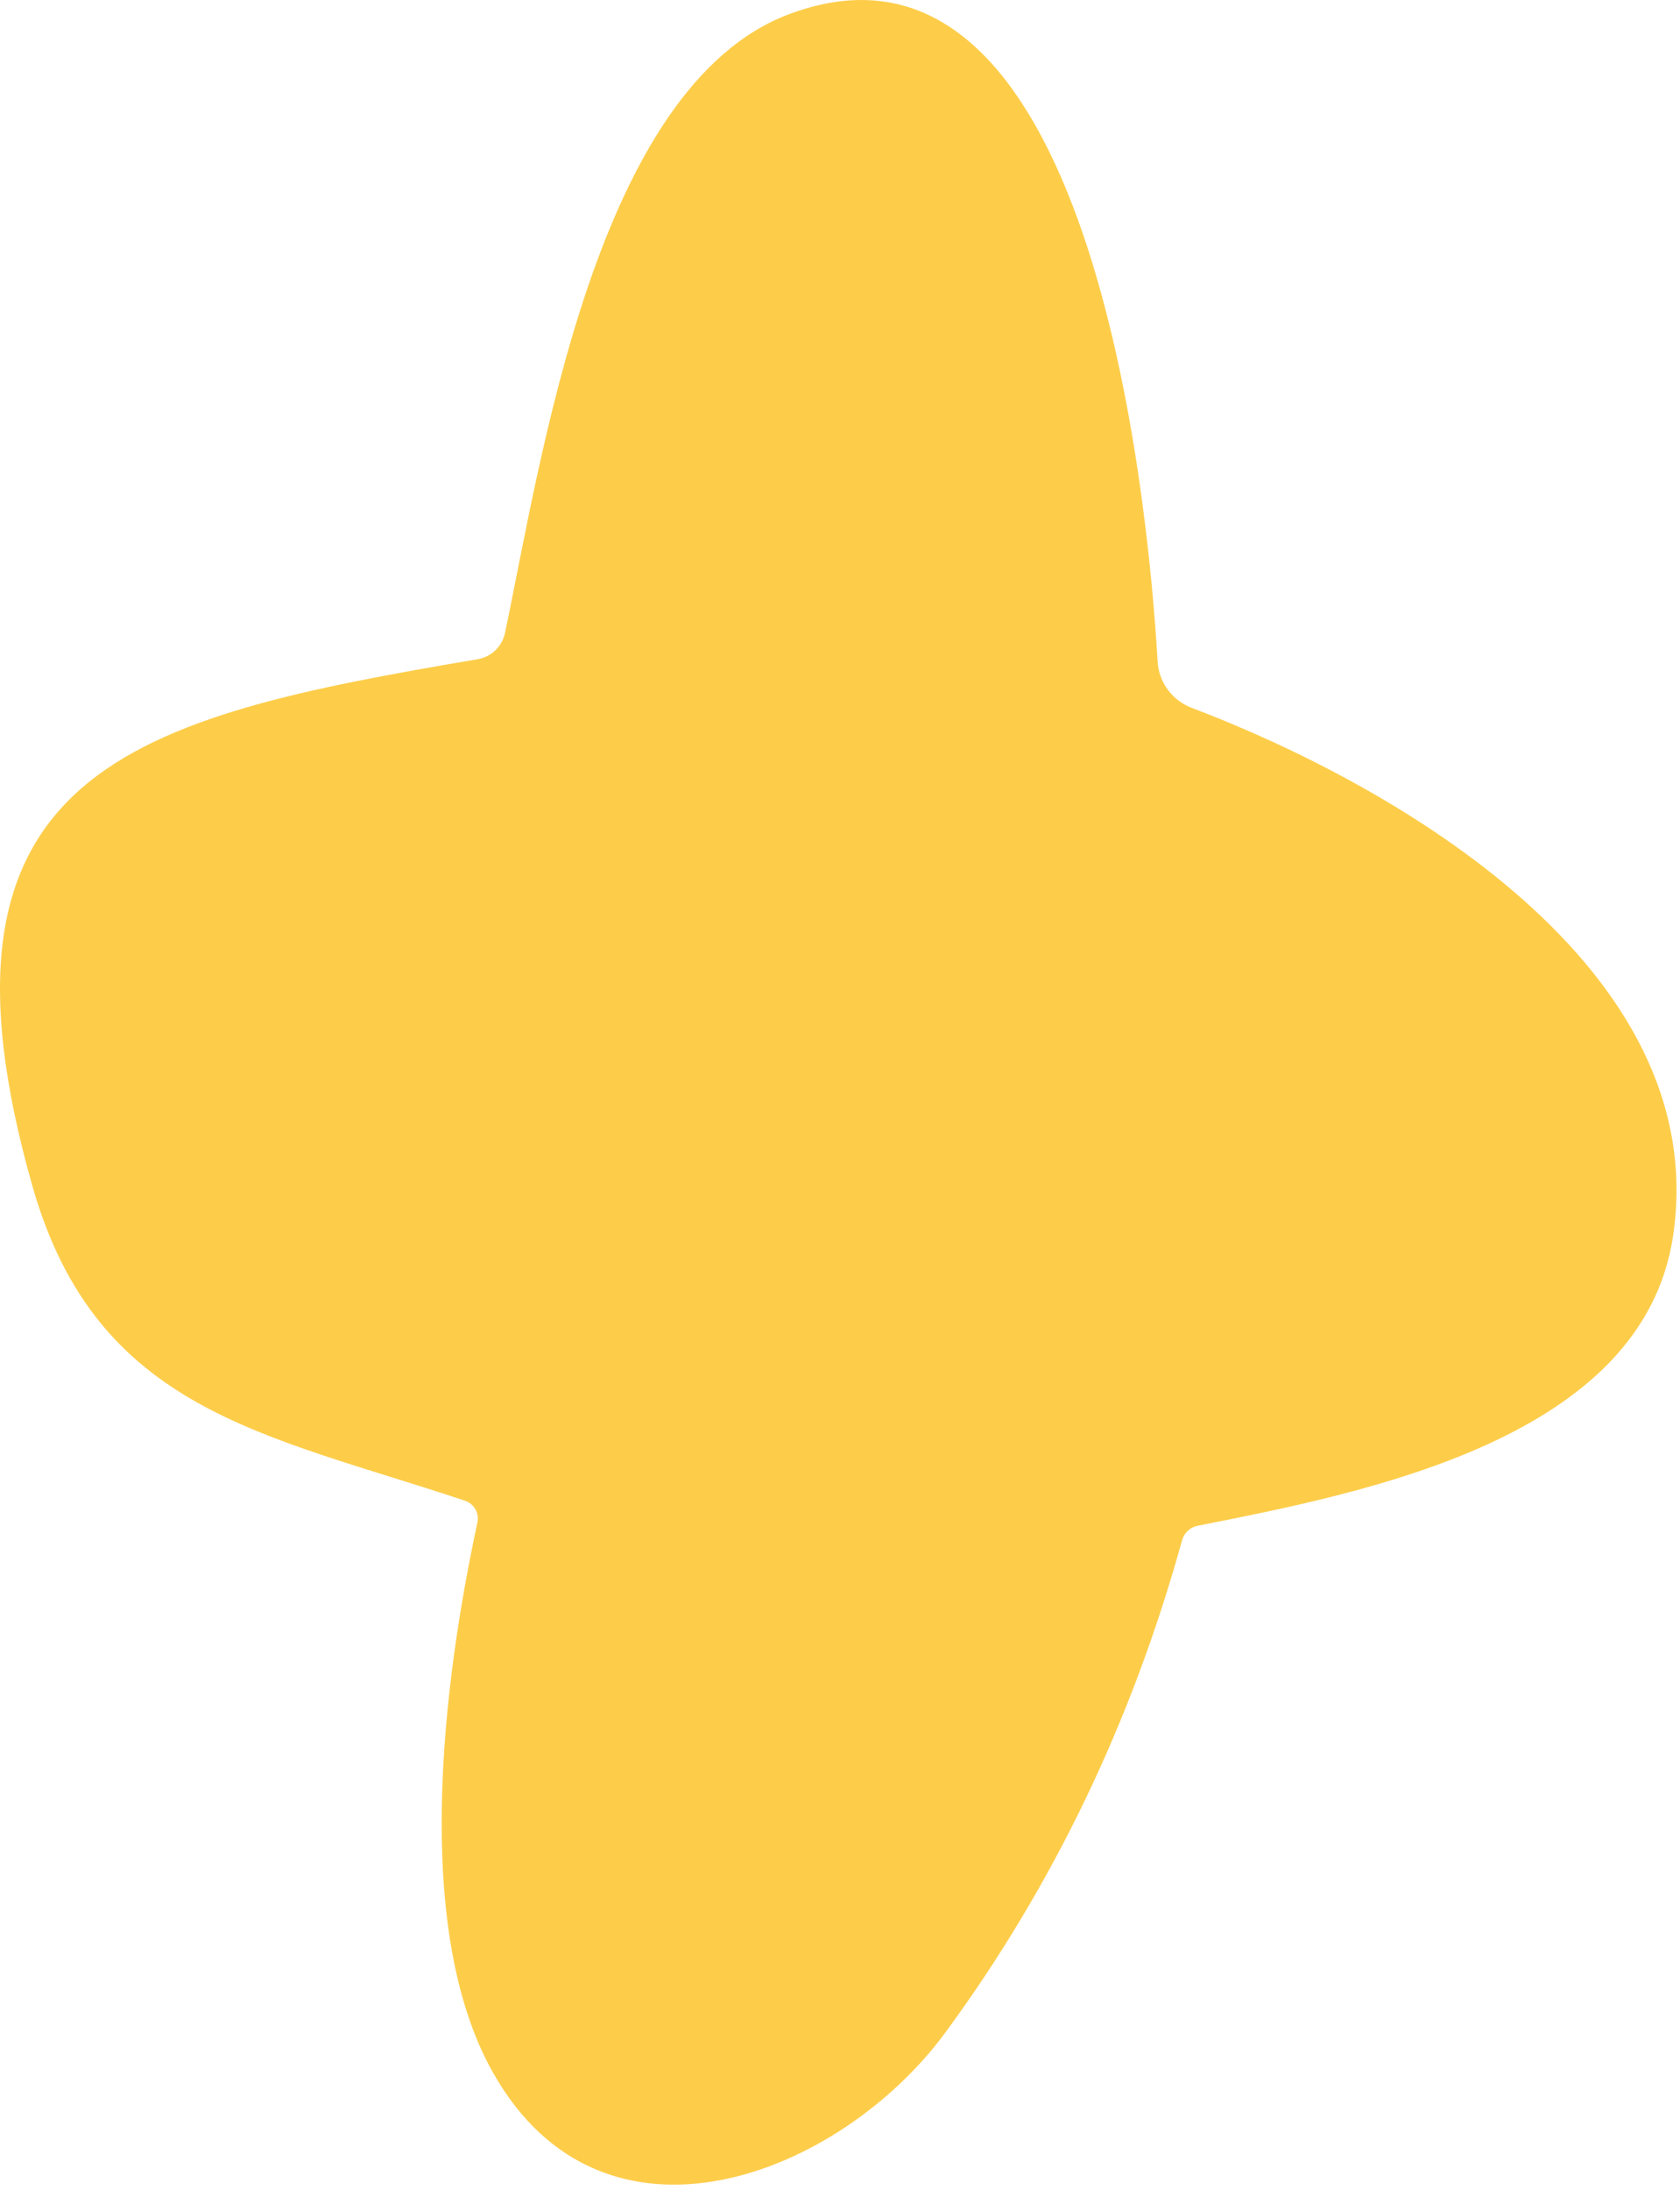 <svg width="66" height="86" viewBox="0 0 66 86" fill="none" xmlns="http://www.w3.org/2000/svg">
<path d="M46.437 60.5C44.457 67.647 41.357 74.09 37.137 79.83C32.997 85.46 23.717 89.11 19.367 81.4C16.167 75.74 17.417 65.99 18.757 59.79C18.793 59.613 18.763 59.429 18.673 59.272C18.583 59.115 18.438 58.997 18.267 58.94C10.387 56.31 3.807 55.42 1.287 46.63C-3.403 30.21 5.247 28.18 18.767 25.89C19.027 25.846 19.267 25.726 19.458 25.544C19.649 25.362 19.781 25.127 19.837 24.87C21.257 18.13 23.397 3.39 31.017 0.55C42.817 -3.85 45.097 19.4 45.477 25.97C45.498 26.371 45.636 26.758 45.874 27.083C46.112 27.408 46.44 27.657 46.817 27.8C54.797 30.83 67.307 38 65.727 48.55C64.527 56.5 53.737 58.6 47.067 59.92C46.918 59.947 46.779 60.016 46.668 60.118C46.556 60.221 46.476 60.354 46.437 60.5Z" fill="#FDCD4A"/>
</svg>
